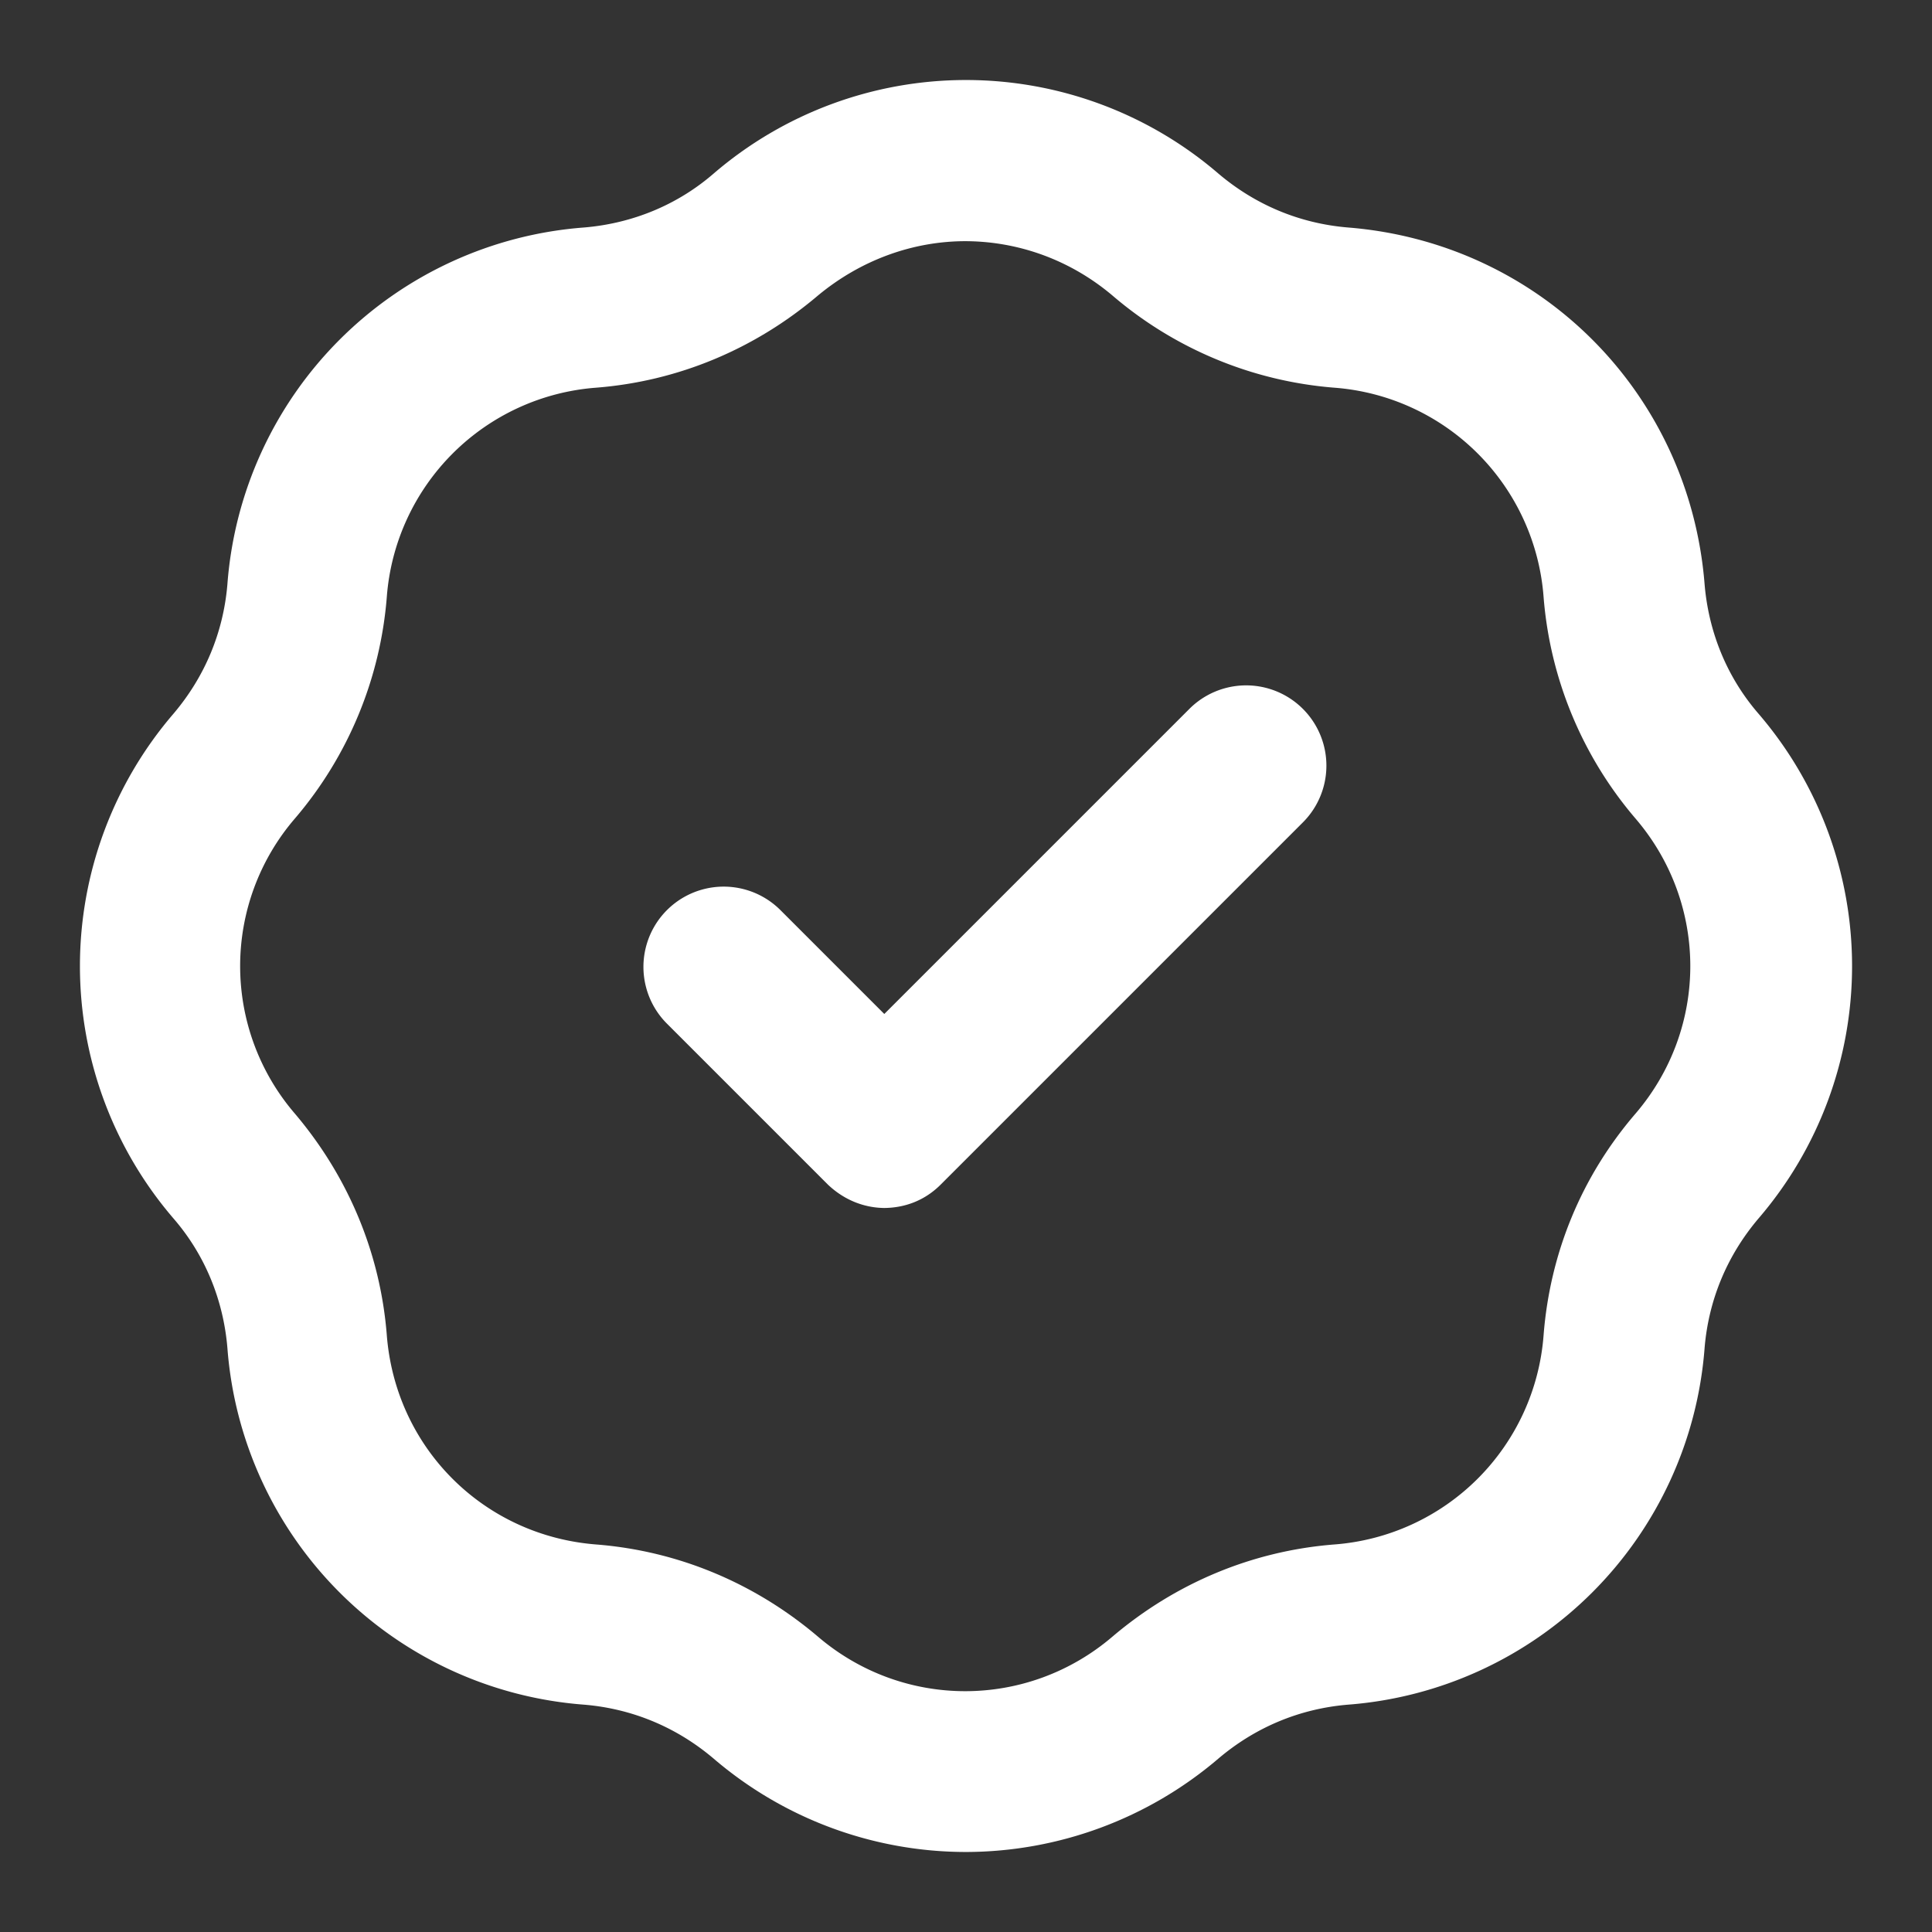 <svg xmlns="http://www.w3.org/2000/svg" width="24" height="24" fill="none"><rect width="100%" height="100%" fill="#333333" stroke="none"/><g clip-path="url(#a)"><path fill="#fff" d="M11.995 23.006a4.82 4.82 0 0 1-3.13-1.16c-.46-.39-1.01-.62-1.61-.67a4.805 4.805 0 0 1-4.43-4.43c-.05-.6-.28-1.16-.67-1.61a4.81 4.81 0 0 1 0-6.27c.39-.46.62-1.01.67-1.61a4.805 4.805 0 0 1 4.43-4.43c.6-.05 1.16-.28 1.61-.67a4.81 4.81 0 0 1 6.27 0c.46.39 1.01.62 1.61.67 2.38.19 4.24 2.05 4.43 4.43.05.6.28 1.16.67 1.61a4.81 4.81 0 0 1 0 6.27c-.39.46-.62 1.01-.67 1.61a4.81 4.81 0 0 1-4.43 4.43c-.6.05-1.15.28-1.61.67a4.84 4.84 0 0 1-3.13 1.16zm0-20.01c-.65 0-1.3.23-1.84.68-.78.66-1.73 1.06-2.75 1.14a2.82 2.82 0 0 0-2.6 2.6 4.82 4.82 0 0 1-1.14 2.75 2.81 2.81 0 0 0 0 3.67c.66.78 1.06 1.73 1.14 2.75.11 1.4 1.2 2.49 2.6 2.6 1.02.08 1.97.48 2.75 1.14 1.06.91 2.61.91 3.67 0 .78-.66 1.73-1.06 2.75-1.14a2.82 2.82 0 0 0 2.6-2.6c.08-1.02.47-1.97 1.14-2.75.91-1.06.91-2.61 0-3.67a4.82 4.82 0 0 1-1.14-2.75 2.82 2.82 0 0 0-2.6-2.6 4.82 4.82 0 0 1-2.75-1.14c-.53-.45-1.18-.68-1.84-.68zm-1 12.01c-.26 0-.51-.1-.71-.29l-2-2a.996.996 0 1 1 1.41-1.41l1.29 1.29 3.79-3.79a.996.996 0 1 1 1.41 1.41l-4.5 4.5c-.2.2-.45.29-.71.29z"/></g><defs><clipPath id="a"><path fill="#fff" d="M0 0h24v24H0z"/></clipPath></defs></svg>